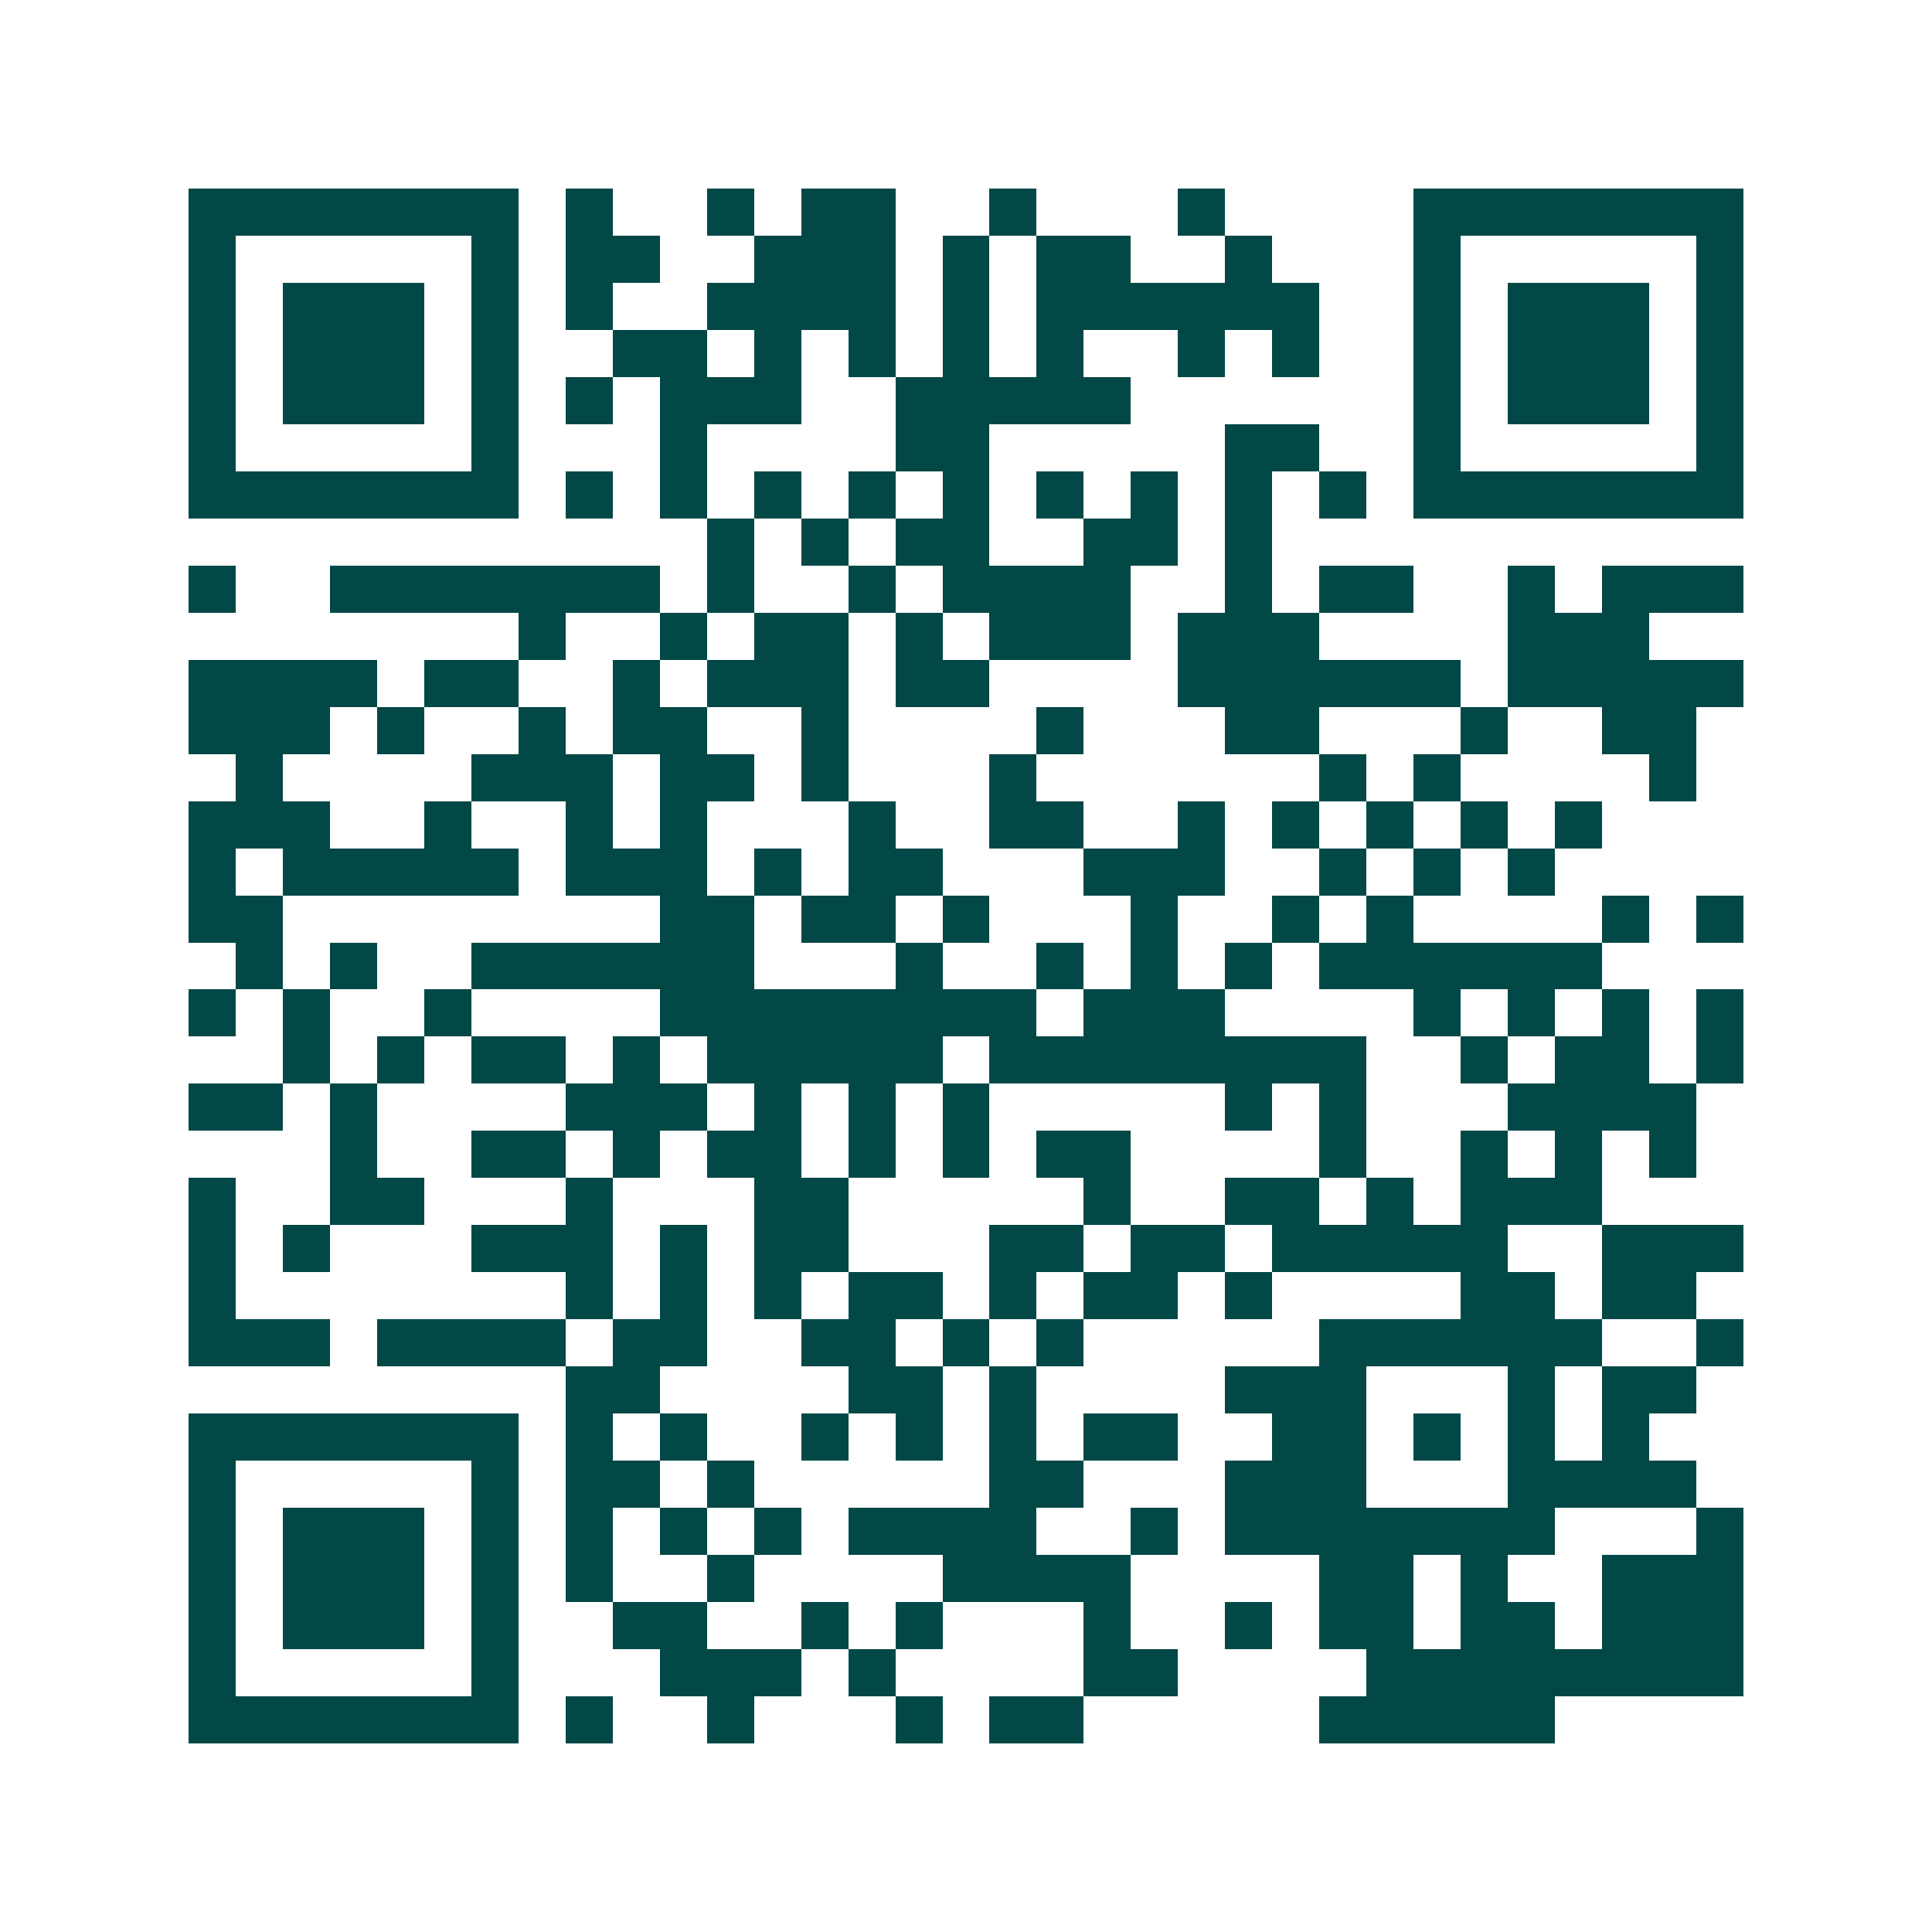 <svg xmlns="http://www.w3.org/2000/svg" width="200" height="200" viewBox="0 0 41 41" shape-rendering="crispEdges"><path fill="#ffffff" d="M0 0h41v41H0z"/><path stroke="#014847" d="M4 4.5h7m1 0h1m2 0h1m1 0h2m2 0h1m3 0h1m4 0h7M4 5.5h1m5 0h1m1 0h2m2 0h3m1 0h1m1 0h2m2 0h1m3 0h1m5 0h1M4 6.5h1m1 0h3m1 0h1m1 0h1m2 0h4m1 0h1m1 0h6m2 0h1m1 0h3m1 0h1M4 7.5h1m1 0h3m1 0h1m2 0h2m1 0h1m1 0h1m1 0h1m1 0h1m2 0h1m1 0h1m2 0h1m1 0h3m1 0h1M4 8.5h1m1 0h3m1 0h1m1 0h1m1 0h3m2 0h5m6 0h1m1 0h3m1 0h1M4 9.5h1m5 0h1m3 0h1m4 0h2m5 0h2m2 0h1m5 0h1M4 10.5h7m1 0h1m1 0h1m1 0h1m1 0h1m1 0h1m1 0h1m1 0h1m1 0h1m1 0h1m1 0h7M15 11.5h1m1 0h1m1 0h2m2 0h2m1 0h1M4 12.5h1m2 0h7m1 0h1m2 0h1m1 0h4m2 0h1m1 0h2m2 0h1m1 0h3M11 13.5h1m2 0h1m1 0h2m1 0h1m1 0h3m1 0h3m4 0h3M4 14.5h4m1 0h2m2 0h1m1 0h3m1 0h2m4 0h6m1 0h5M4 15.5h3m1 0h1m2 0h1m1 0h2m2 0h1m4 0h1m3 0h2m3 0h1m2 0h2M5 16.5h1m4 0h3m1 0h2m1 0h1m3 0h1m6 0h1m1 0h1m4 0h1M4 17.5h3m2 0h1m2 0h1m1 0h1m3 0h1m2 0h2m2 0h1m1 0h1m1 0h1m1 0h1m1 0h1M4 18.5h1m1 0h5m1 0h3m1 0h1m1 0h2m3 0h3m2 0h1m1 0h1m1 0h1M4 19.5h2m8 0h2m1 0h2m1 0h1m3 0h1m2 0h1m1 0h1m4 0h1m1 0h1M5 20.5h1m1 0h1m2 0h6m3 0h1m2 0h1m1 0h1m1 0h1m1 0h6M4 21.5h1m1 0h1m2 0h1m4 0h8m1 0h3m4 0h1m1 0h1m1 0h1m1 0h1M6 22.5h1m1 0h1m1 0h2m1 0h1m1 0h5m1 0h8m2 0h1m1 0h2m1 0h1M4 23.5h2m1 0h1m4 0h3m1 0h1m1 0h1m1 0h1m5 0h1m1 0h1m3 0h4M7 24.5h1m2 0h2m1 0h1m1 0h2m1 0h1m1 0h1m1 0h2m4 0h1m2 0h1m1 0h1m1 0h1M4 25.5h1m2 0h2m3 0h1m3 0h2m5 0h1m2 0h2m1 0h1m1 0h3M4 26.5h1m1 0h1m3 0h3m1 0h1m1 0h2m3 0h2m1 0h2m1 0h5m2 0h3M4 27.5h1m7 0h1m1 0h1m1 0h1m1 0h2m1 0h1m1 0h2m1 0h1m4 0h2m1 0h2M4 28.5h3m1 0h4m1 0h2m2 0h2m1 0h1m1 0h1m5 0h6m2 0h1M12 29.5h2m4 0h2m1 0h1m4 0h3m3 0h1m1 0h2M4 30.5h7m1 0h1m1 0h1m2 0h1m1 0h1m1 0h1m1 0h2m2 0h2m1 0h1m1 0h1m1 0h1M4 31.5h1m5 0h1m1 0h2m1 0h1m5 0h2m3 0h3m3 0h4M4 32.5h1m1 0h3m1 0h1m1 0h1m1 0h1m1 0h1m1 0h4m2 0h1m1 0h7m3 0h1M4 33.5h1m1 0h3m1 0h1m1 0h1m2 0h1m4 0h4m4 0h2m1 0h1m2 0h3M4 34.5h1m1 0h3m1 0h1m2 0h2m2 0h1m1 0h1m3 0h1m2 0h1m1 0h2m1 0h2m1 0h3M4 35.5h1m5 0h1m3 0h3m1 0h1m4 0h2m4 0h8M4 36.5h7m1 0h1m2 0h1m3 0h1m1 0h2m5 0h5"/></svg>
